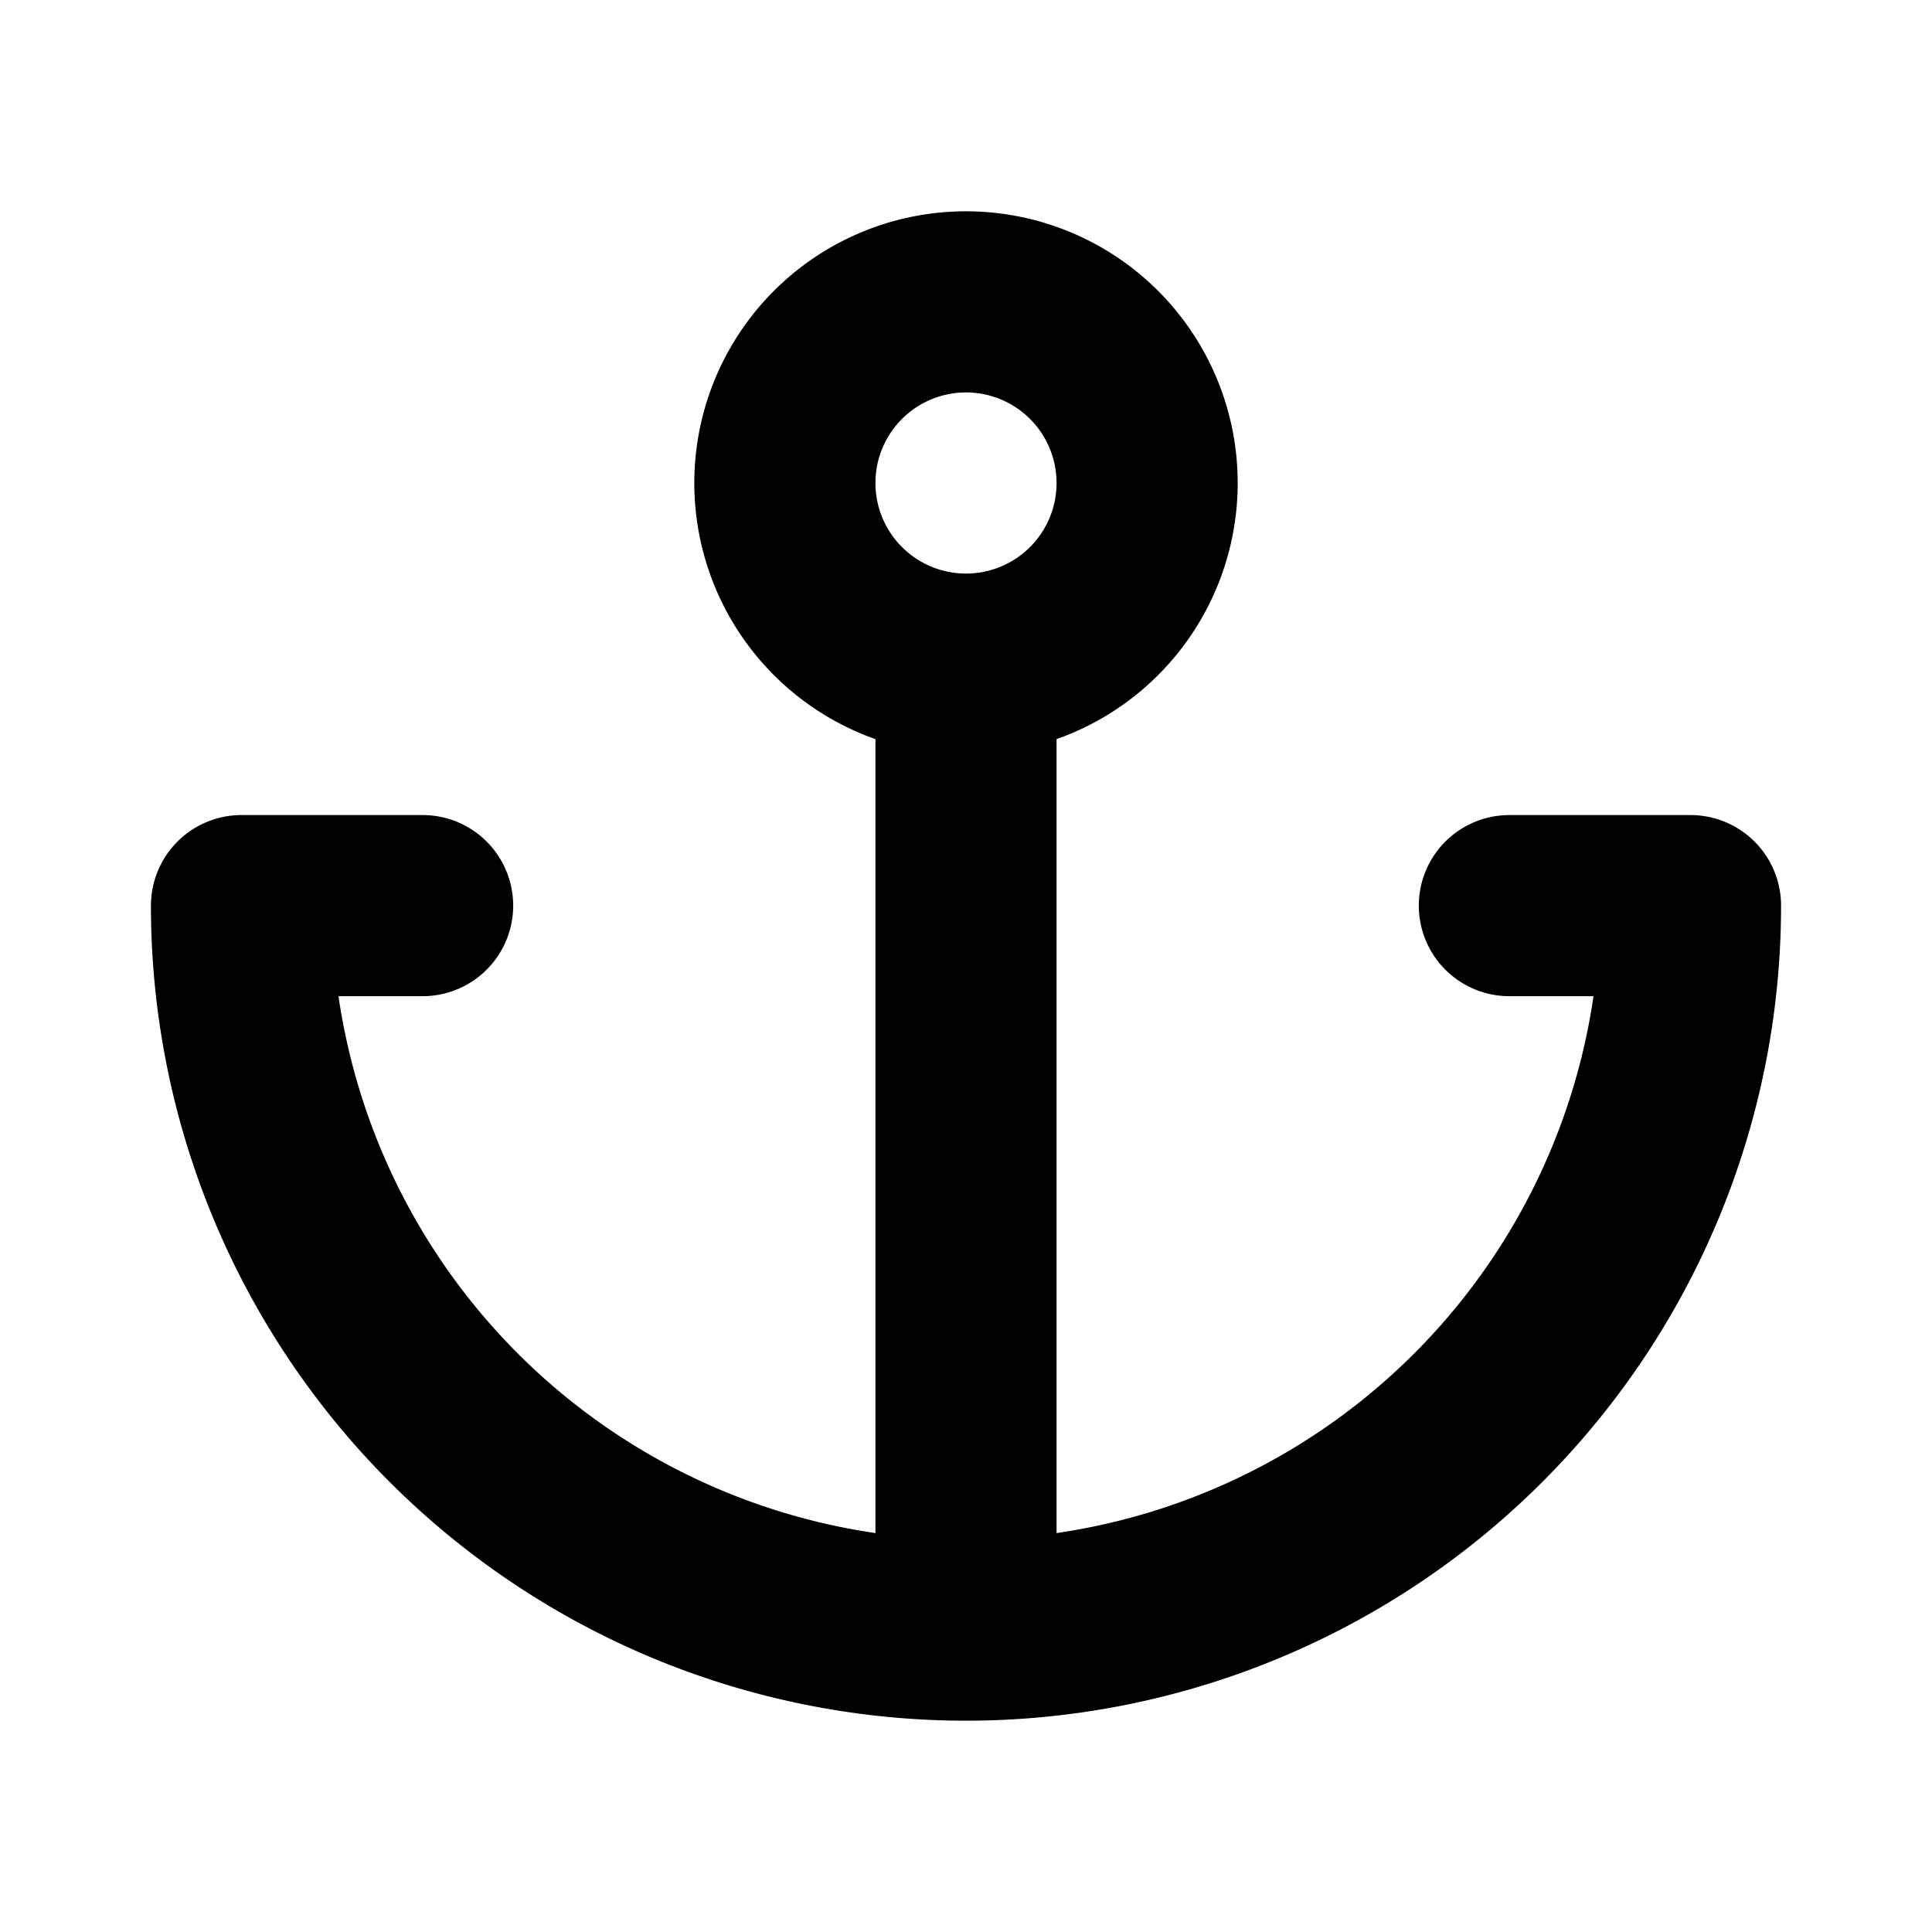 <svg xmlns="http://www.w3.org/2000/svg" viewBox="0 0 256 256" fill="currentColor"><path d="M224,108H200a12,12,0,0,0,0,24h11.15A84.21,84.21,0,0,1,140,203.14V97.94a36,36,0,1,0-24,0v105.2A84.21,84.21,0,0,1,44.85,132H56a12,12,0,0,0,0-24H32a12,12,0,0,0-12,12,108,108,0,0,0,216,0A12,12,0,0,0,224,108ZM128,52a12,12,0,1,1-12,12A12,12,0,0,1,128,52Z"/></svg>